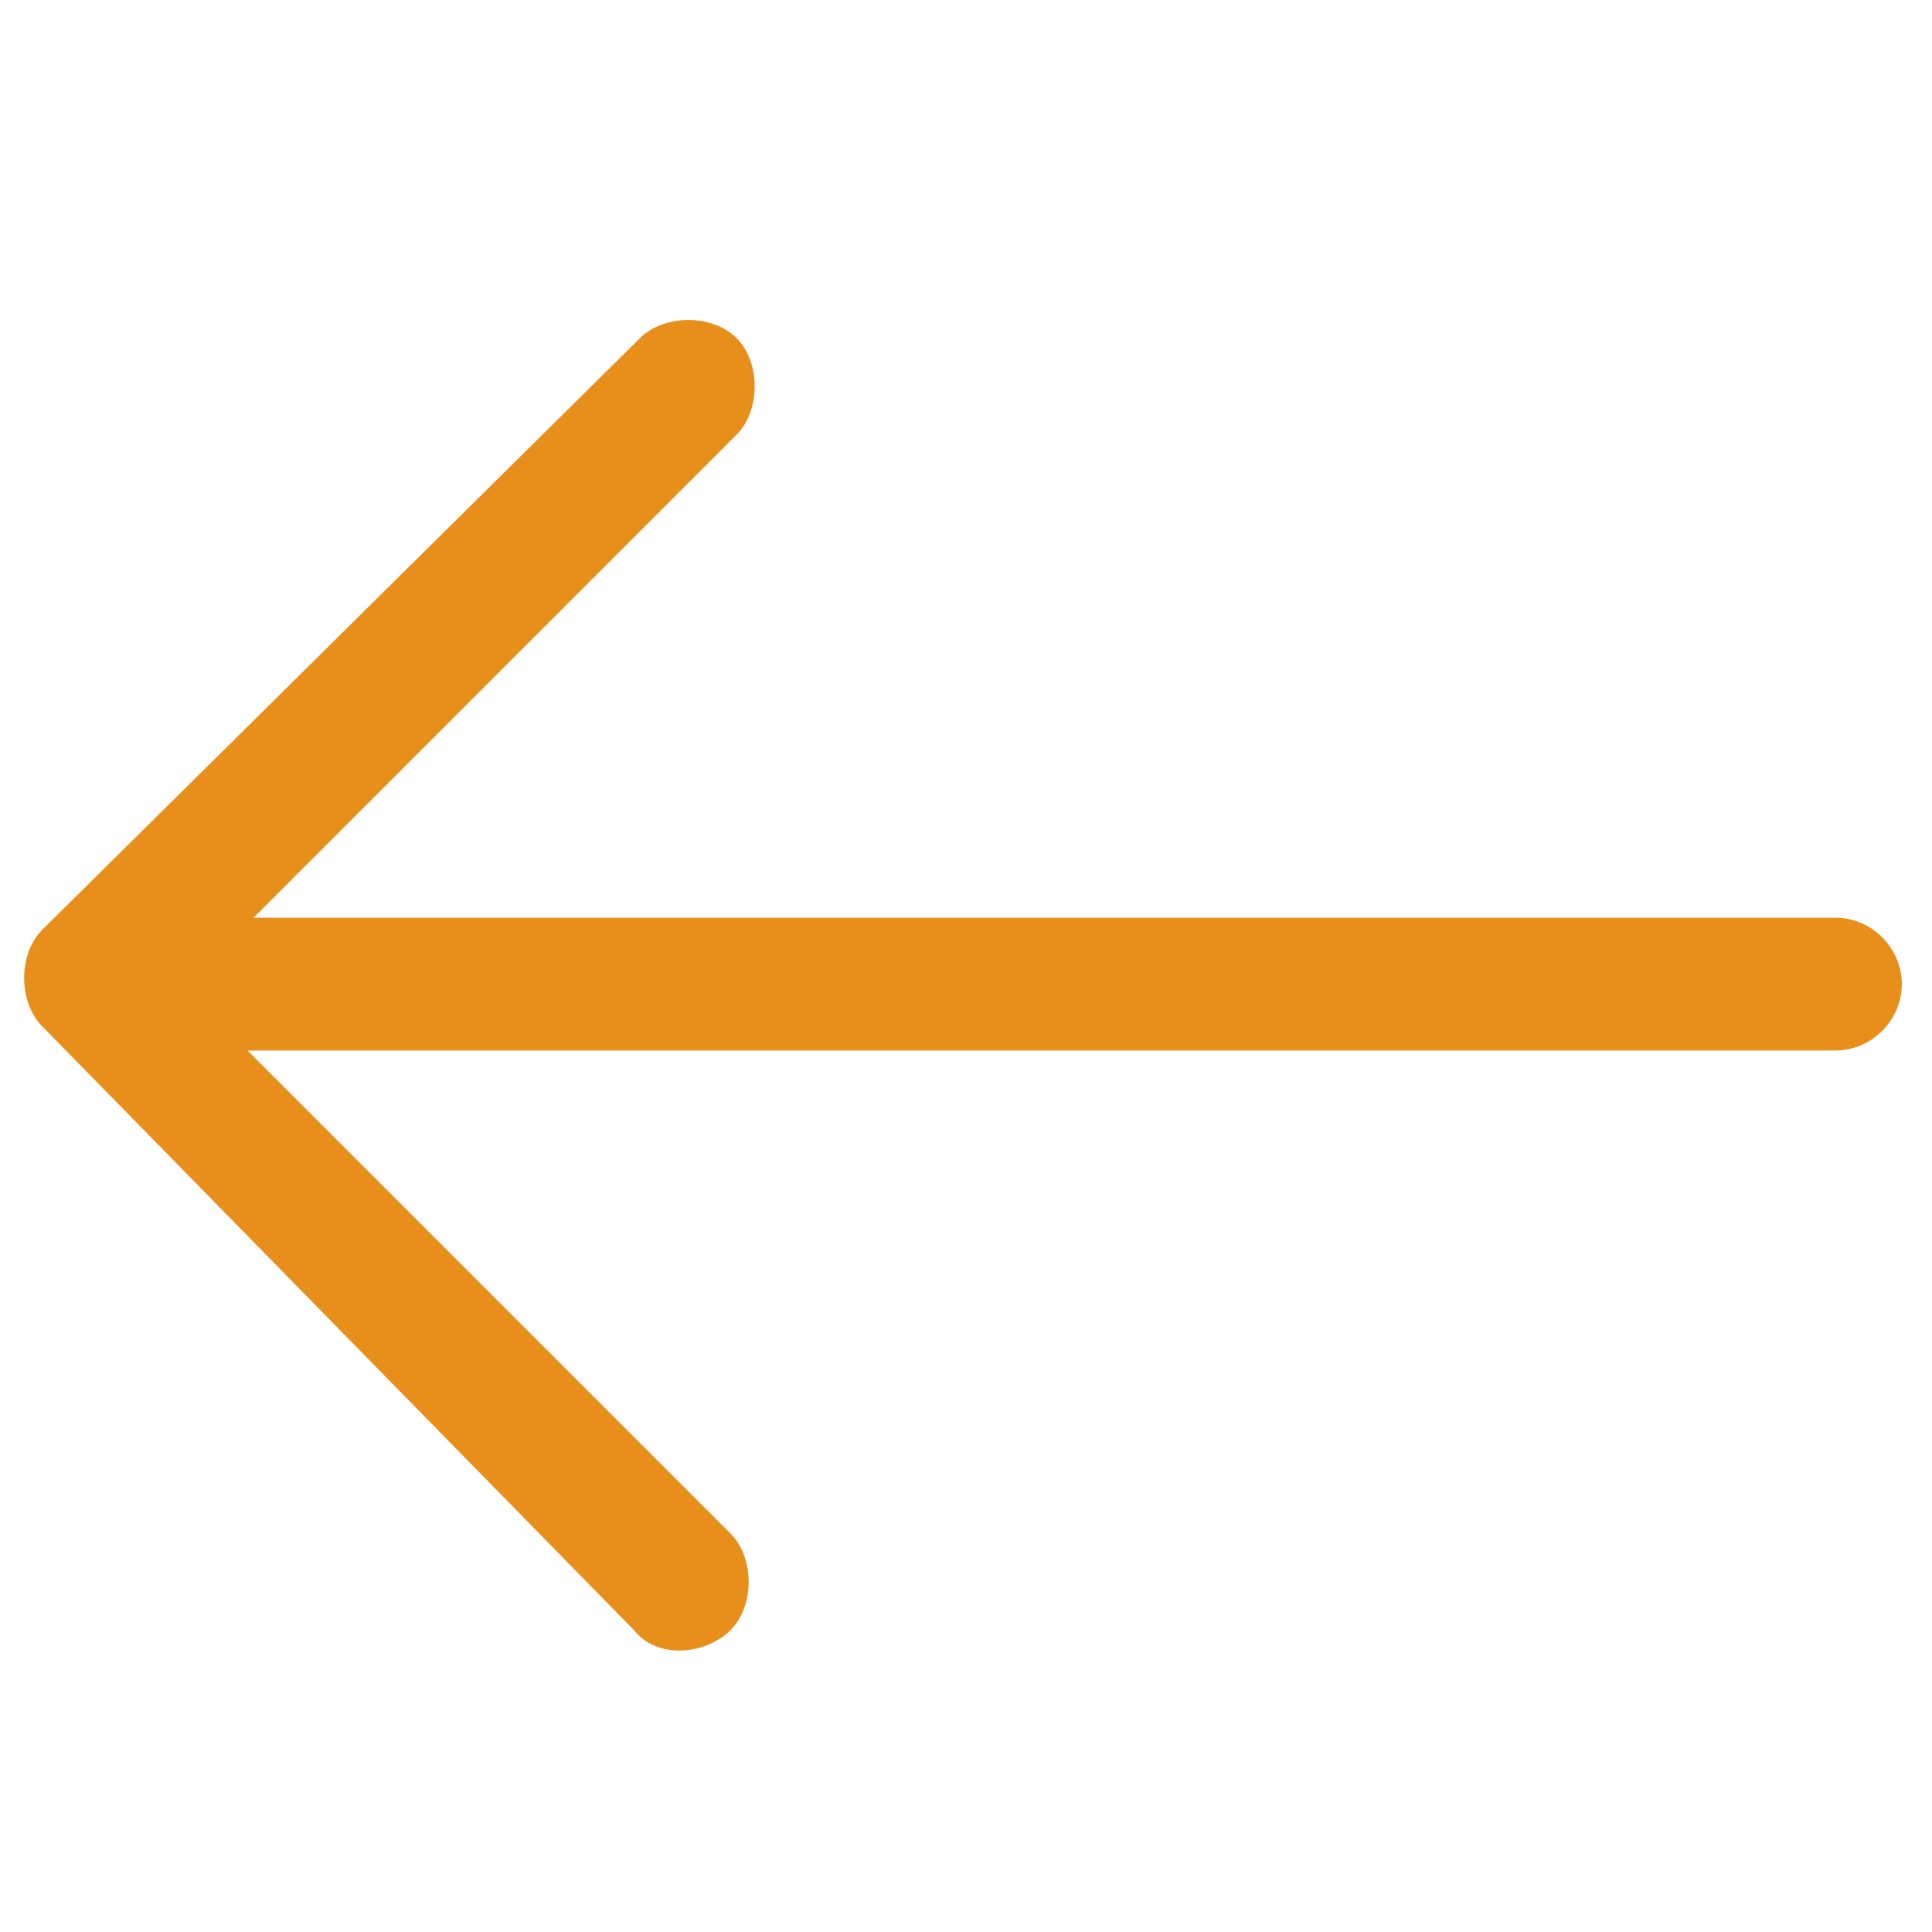 <?xml version="1.0" encoding="utf-8"?>
<!-- Generator: Adobe Illustrator 24.1.1, SVG Export Plug-In . SVG Version: 6.00 Build 0)  -->
<svg version="1.1" id="arrow-back" xmlns="http://www.w3.org/2000/svg" xmlns:xlink="http://www.w3.org/1999/xlink" x="0px" y="0px"
	 viewBox="0 0 32 32" style="enable-background:new 0 0 32 32;" xml:space="preserve">
<style type="text/css">
	.st0{fill:#E88F1B;}
</style>
<path id="Path_1681" class="st0" d="M10.6,5.6c0.4-0.4,1.2-0.4,1.6,0s0.4,1.2,0,1.6l0,0l-8,8h26.2c0.6,0,1.1,0.5,1.1,1.1l0,0
	c0,0.6-0.5,1.1-1.1,1.1H4.1l8,8c0.4,0.4,0.4,1.2,0,1.6c-0.4,0.4-1.2,0.5-1.6,0l0,0L0.7,17c-0.4-0.4-0.4-1.2,0-1.6L10.6,5.6z"/>
</svg>
